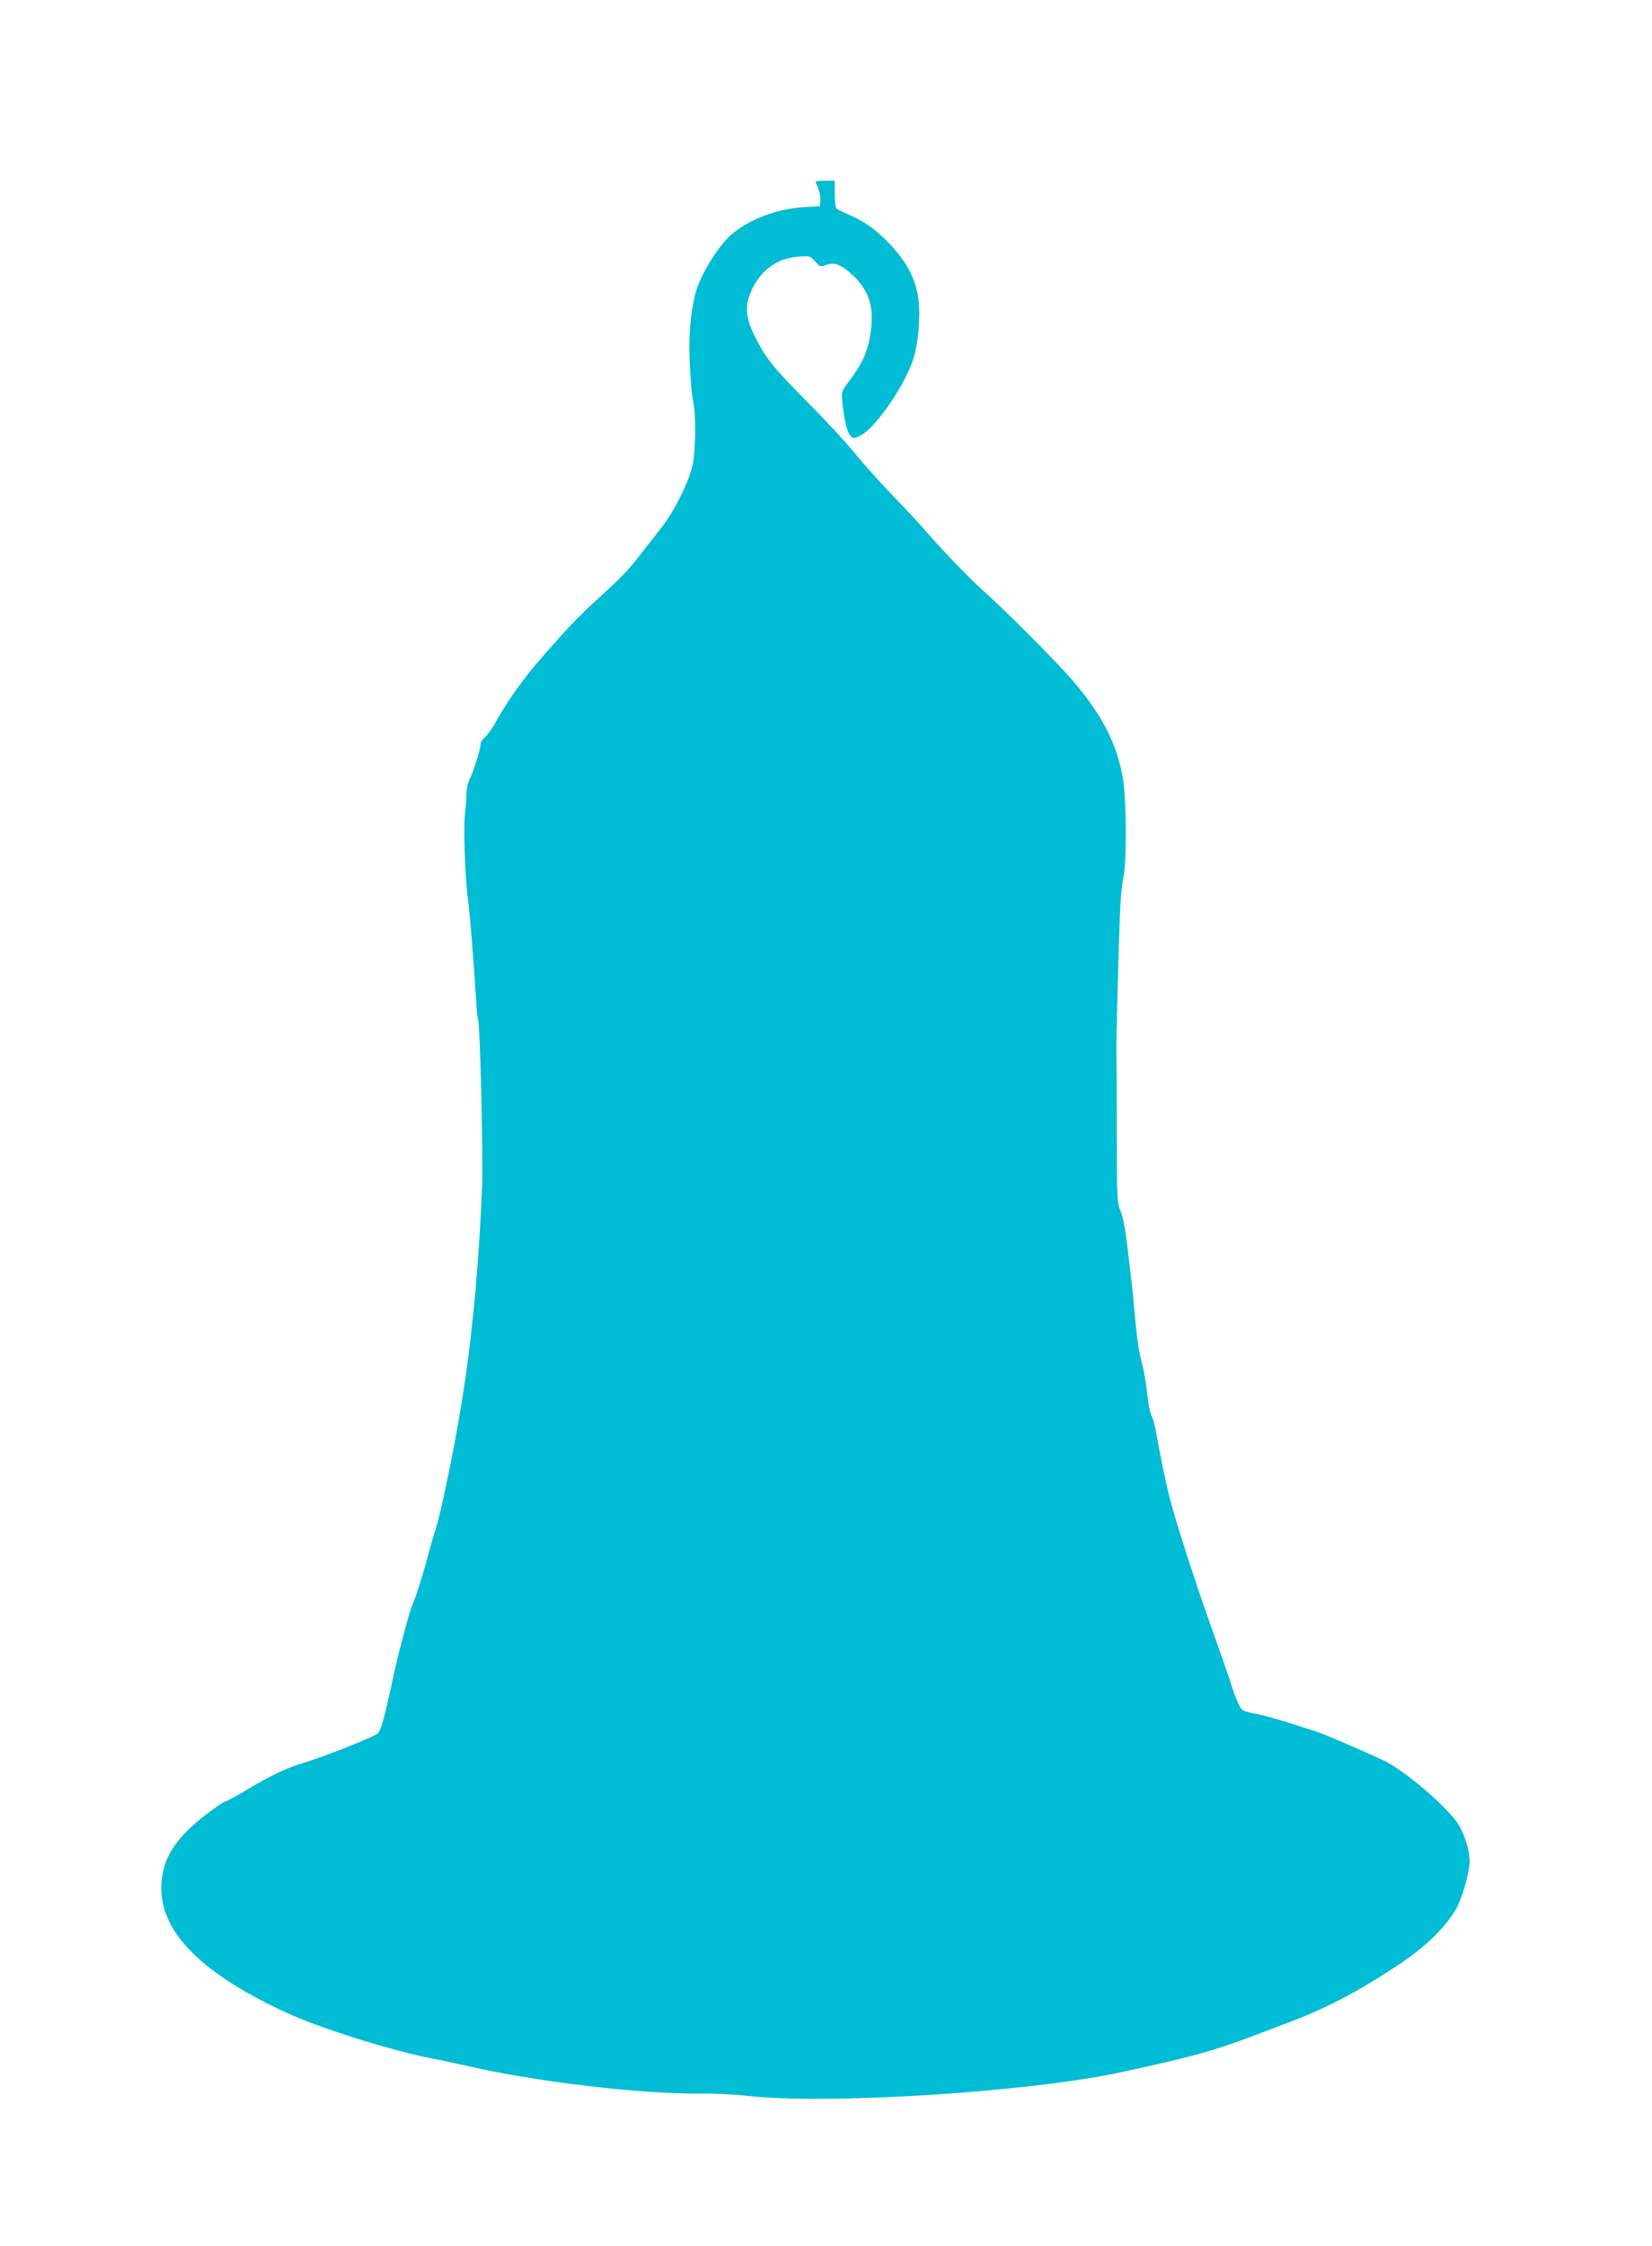 <?xml version="1.0" standalone="no"?>
<!DOCTYPE svg PUBLIC "-//W3C//DTD SVG 20010904//EN"
 "http://www.w3.org/TR/2001/REC-SVG-20010904/DTD/svg10.dtd">
<svg version="1.0" xmlns="http://www.w3.org/2000/svg"
 width="942pt" height="1280pt" viewBox="0 0 942 1280"
 preserveAspectRatio="xMidYMid meet">
<g transform="translate(0,1280) scale(0.1,-0.1)"
fill="#00bcd4" stroke="none">
<path d="M4650 11766 c0 -2 7 -20 16 -41 8 -20 14 -51 12 -69 l-3 -31 -95 -6
c-151 -9 -314 -72 -412 -158 -80 -71 -184 -245 -206 -346 -27 -121 -35 -223
-29 -385 4 -91 12 -185 18 -210 19 -75 17 -293 -4 -380 -25 -100 -105 -258
-178 -350 -32 -41 -87 -111 -121 -155 -68 -88 -102 -123 -261 -268 -59 -54
-144 -140 -188 -190 -45 -51 -93 -105 -108 -122 -103 -117 -199 -251 -270
-380 -19 -32 -44 -67 -57 -78 -13 -10 -24 -28 -24 -40 0 -28 -43 -163 -64
-202 -9 -16 -16 -52 -16 -80 -1 -27 -5 -81 -9 -120 -9 -82 2 -378 18 -485 10
-68 36 -397 47 -590 2 -41 7 -82 10 -90 12 -27 30 -802 23 -960 -31 -684 -89
-1157 -213 -1731 -19 -91 -42 -184 -50 -207 -8 -23 -29 -95 -46 -159 -30 -113
-74 -251 -90 -283 -5 -9 -20 -60 -35 -115 -14 -55 -33 -125 -41 -155 -8 -30
-28 -116 -43 -190 -35 -162 -59 -251 -75 -267 -17 -19 -299 -131 -411 -165
-109 -32 -199 -75 -343 -161 -50 -31 -103 -59 -116 -63 -14 -3 -73 -45 -133
-92 -167 -134 -233 -249 -233 -405 0 -254 236 -488 715 -708 188 -87 595 -215
823 -259 53 -10 136 -28 185 -39 399 -94 1025 -168 1367 -162 63 1 176 -5 250
-13 455 -52 1612 21 2135 135 406 88 526 121 755 208 58 22 148 56 200 76 213
80 384 170 610 318 161 106 273 212 339 321 37 62 81 214 81 280 -1 69 -34
170 -74 224 -68 93 -269 267 -387 334 -46 27 -374 169 -419 182 -14 4 -86 27
-160 51 -74 23 -159 46 -188 50 -28 4 -61 14 -71 23 -10 10 -34 62 -52 117
-17 55 -70 206 -116 335 -87 242 -208 616 -243 752 -19 73 -56 251 -80 387 -6
35 -17 73 -25 85 -7 12 -18 69 -24 128 -7 58 -18 130 -27 160 -20 71 -31 150
-44 293 -5 66 -14 156 -20 200 -5 44 -16 138 -25 208 -9 78 -23 146 -35 175
-20 44 -21 65 -22 452 0 223 -1 432 -2 465 -1 69 11 536 20 770 3 88 12 183
19 210 20 78 19 444 -1 564 -35 204 -121 371 -294 570 -90 105 -395 409 -508
509 -73 64 -254 253 -351 367 -19 22 -91 99 -160 170 -69 72 -166 180 -215
240 -49 61 -174 196 -278 300 -196 198 -235 248 -299 379 -48 99 -52 166 -15
248 52 117 145 185 265 195 69 6 70 5 99 -27 29 -31 31 -32 65 -19 46 16 85 1
150 -60 94 -88 123 -183 101 -331 -15 -101 -46 -171 -119 -268 -46 -60 -47
-64 -42 -120 9 -97 27 -176 46 -195 18 -18 20 -18 59 2 80 41 229 251 291 409
26 67 42 171 43 283 1 155 -48 271 -167 397 -78 83 -147 132 -245 173 -30 13
-58 28 -62 33 -4 6 -8 44 -8 84 l0 72 -55 0 c-30 0 -55 -2 -55 -4z"/>
</g>
</svg>

